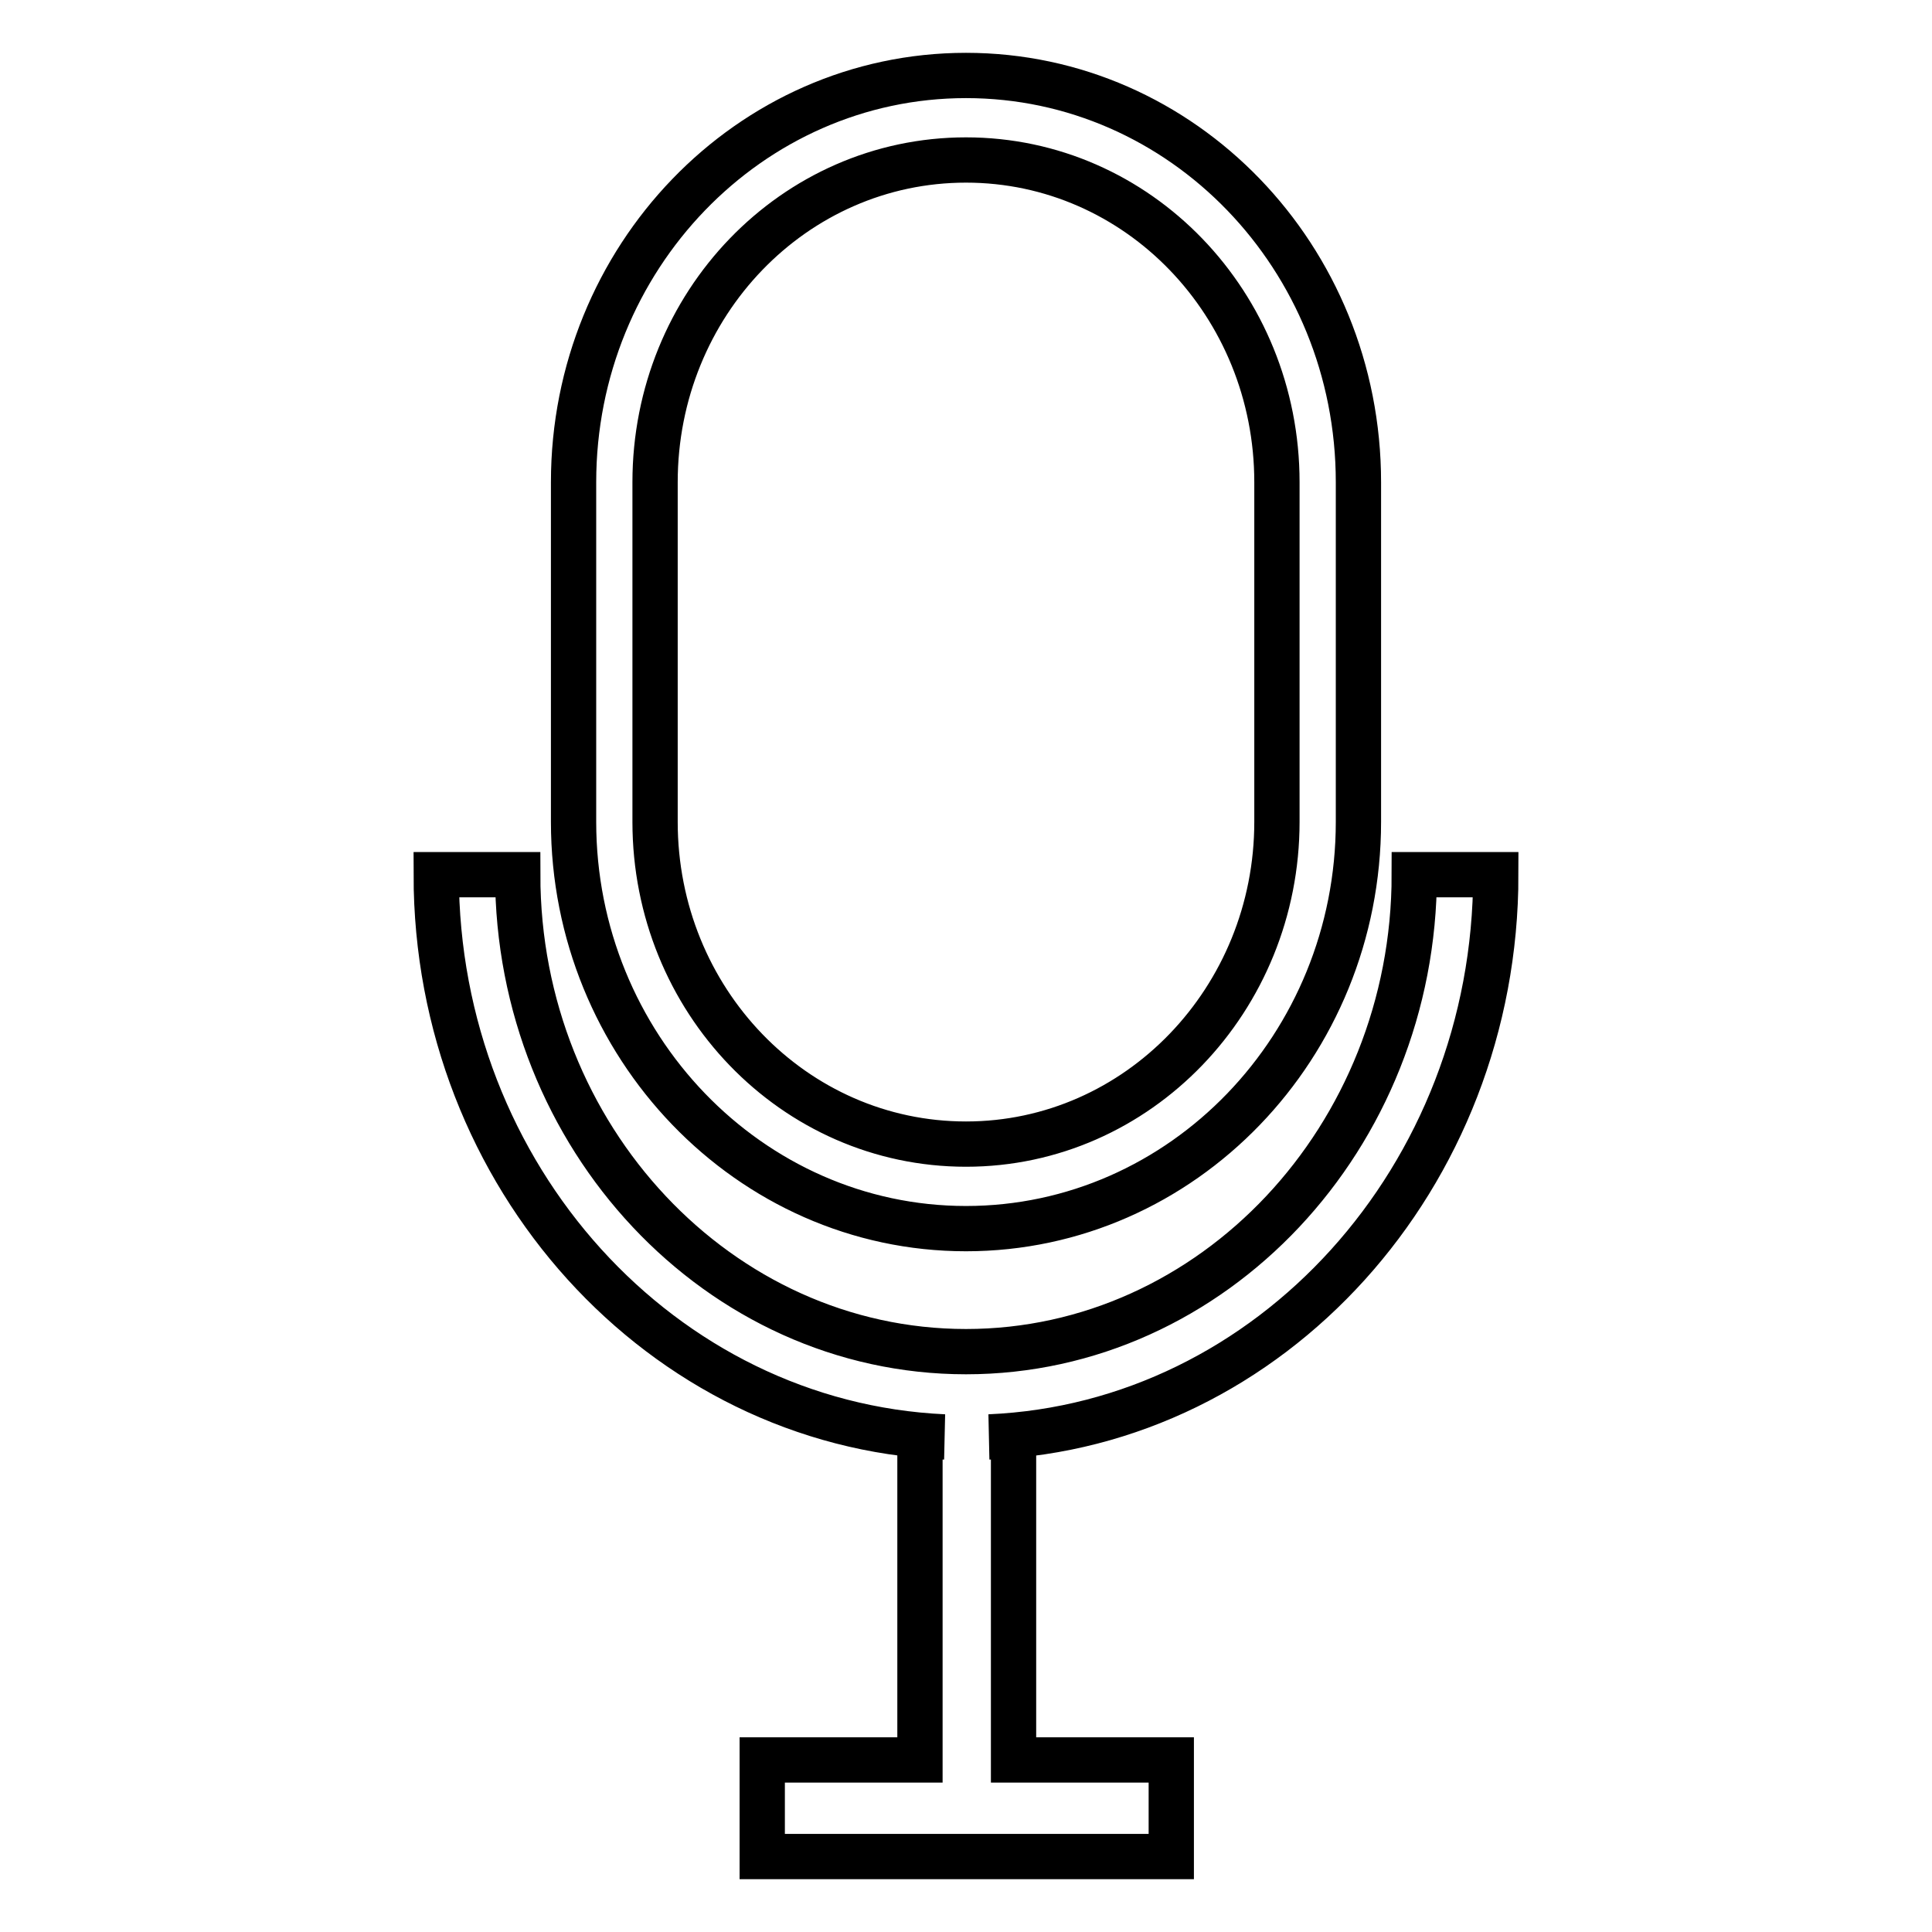 <?xml version="1.0" encoding="utf-8"?>
<!-- Svg Vector Icons : http://www.onlinewebfonts.com/icon -->
<!DOCTYPE svg PUBLIC "-//W3C//DTD SVG 1.1//EN" "http://www.w3.org/Graphics/SVG/1.1/DTD/svg11.dtd">
<svg version="1.1" xmlns="http://www.w3.org/2000/svg" xmlns:xlink="http://www.w3.org/1999/xlink" x="0px" y="0px" viewBox="0 0 256 256" enable-background="new 0 0 256 256" xml:space="preserve">
<g> <path stroke-width="6" fill-opacity="0" stroke="#000000"  d="M128,162.8c28.7,0,52-24.2,52-53.9v-45c0-29.8-23.3-53.9-52-53.9S76,34.2,76,63.9v45 C76,138.5,99.3,162.8,128,162.8z M86.8,63.9c0-23.6,18.4-42.7,41.2-42.7c22.8,0,41.2,19.1,41.2,42.7v45c0,23.5-18.4,42.7-41.2,42.7 c-22.8,0-41.2-19.1-41.2-42.7V63.9L86.8,63.9z M198.2,115.9h-10.8c0,34.8-26.7,63.2-59.4,63.2s-59.4-28.4-59.4-63.2H57.8 c0,40,29.9,72.8,67.3,74.5h-3.2v42.8h-20.9V246h54.2v-12.8h-20.9v-42.8h-3.2C168.3,188.8,198.2,156,198.2,115.9L198.2,115.9z"/></g>
</svg>